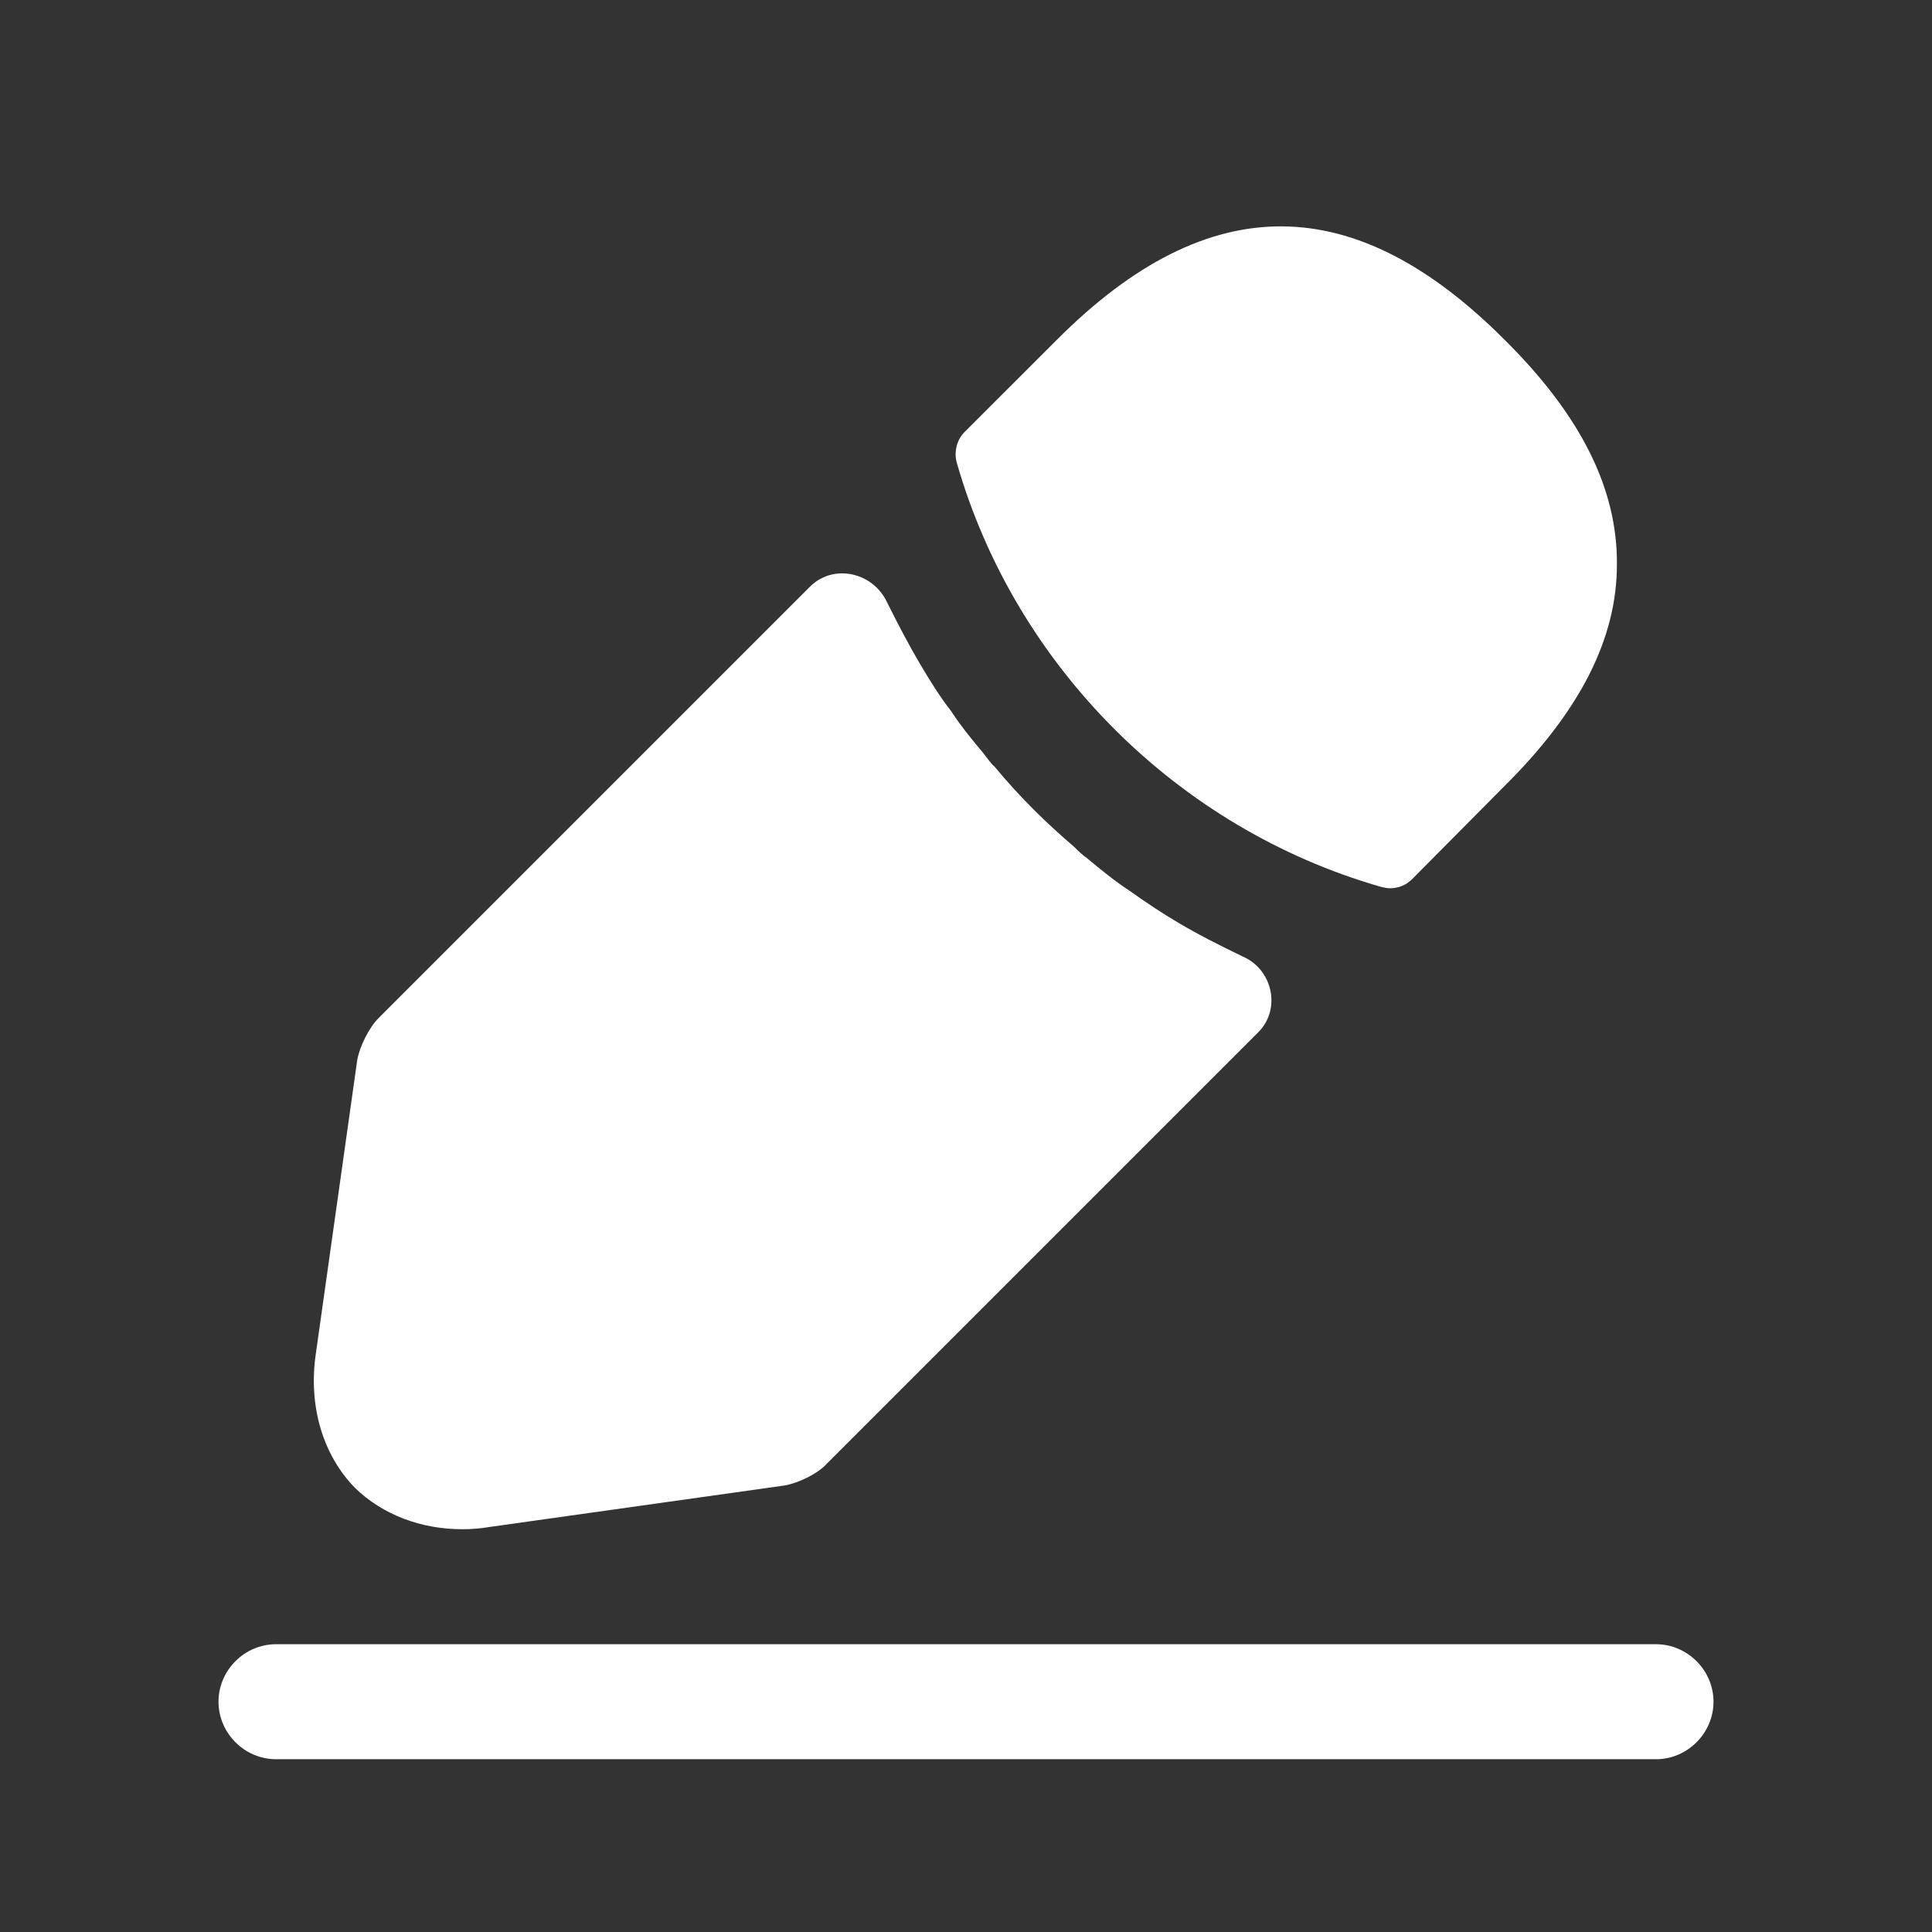 <svg width="21" height="21" viewBox="0 0 21 21" fill="none" xmlns="http://www.w3.org/2000/svg">
<rect x="0" y="0" width="21" height="21" fill="#333333" stroke="none"/>
<path d="M18 19.122H3C2.658 19.122 2.375 18.838 2.375 18.497C2.375 18.155 2.658 17.872 3 17.872H18C18.342 17.872 18.625 18.155 18.625 18.497C18.625 18.838 18.342 19.122 18 19.122Z" fill="white"/>
<path d="M16.35 3.689C14.733 2.072 13.15 2.03 11.492 3.689L10.483 4.697C10.4 4.78 10.367 4.914 10.4 5.03C11.033 7.239 12.8 9.005 15.008 9.639C15.042 9.647 15.075 9.655 15.108 9.655C15.2 9.655 15.283 9.622 15.35 9.555L16.35 8.547C17.175 7.73 17.575 6.939 17.575 6.139C17.583 5.314 17.183 4.514 16.35 3.689Z" fill="white"/>
<path d="M13.508 10.397C13.267 10.28 13.033 10.164 12.808 10.03C12.625 9.922 12.45 9.805 12.275 9.68C12.133 9.589 11.967 9.455 11.808 9.322C11.792 9.314 11.733 9.264 11.667 9.197C11.392 8.964 11.083 8.664 10.808 8.33C10.783 8.314 10.742 8.255 10.683 8.18C10.6 8.08 10.458 7.914 10.333 7.722C10.233 7.597 10.117 7.414 10.008 7.23C9.875 7.005 9.758 6.78 9.642 6.547C9.489 6.219 9.058 6.122 8.803 6.378L4.117 11.064C4.008 11.172 3.908 11.38 3.883 11.522L3.433 14.714C3.35 15.28 3.508 15.814 3.858 16.172C4.158 16.464 4.575 16.622 5.025 16.622C5.125 16.622 5.225 16.614 5.325 16.597L8.525 16.147C8.675 16.122 8.883 16.022 8.983 15.914L13.677 11.22C13.928 10.969 13.834 10.538 13.508 10.397Z" fill="white"/>
</svg>
